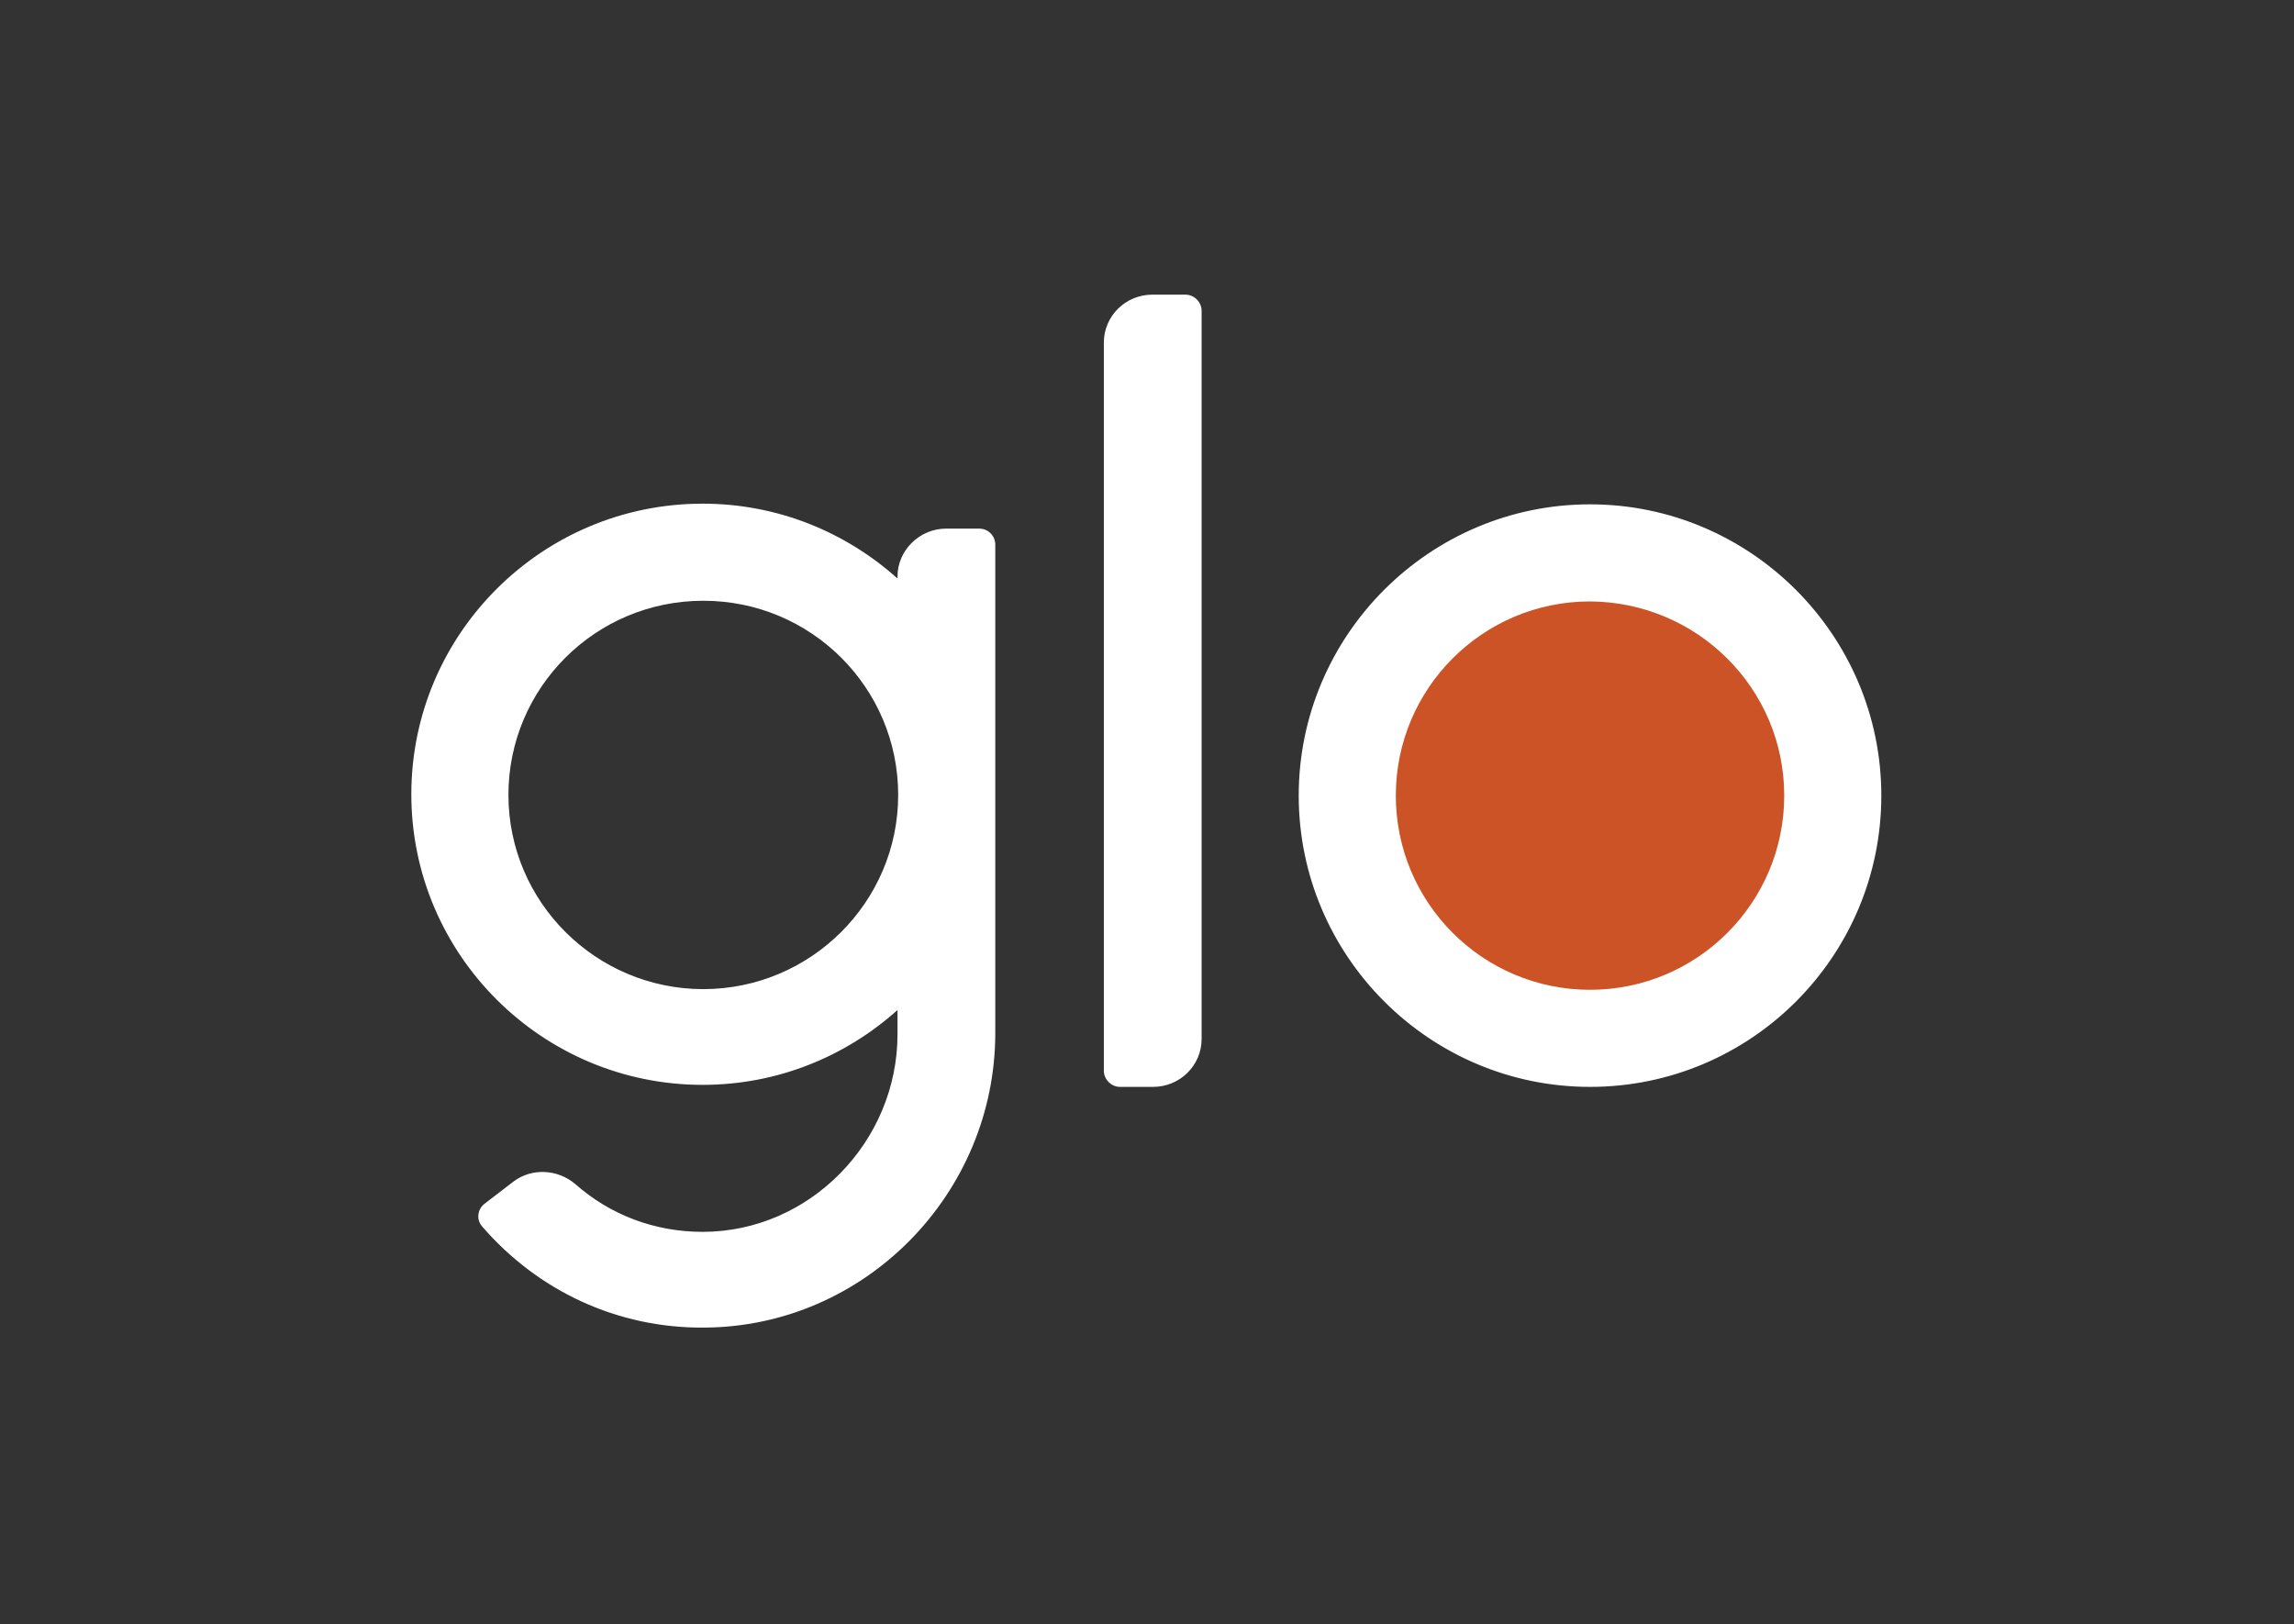<?xml version="1.0" encoding="utf-8"?>
<!-- Generator: Adobe Illustrator 28.0.0, SVG Export Plug-In . SVG Version: 6.00 Build 0)  -->
<svg version="1.1" id="Warstwa_1" xmlns="http://www.w3.org/2000/svg" xmlns:xlink="http://www.w3.org/1999/xlink" x="0px" y="0px"
	 viewBox="0 0 340.2 240.9" style="enable-background:new 0 0 340.2 240.9;" xml:space="preserve">
<rect x="0" y="0" width="340.2" height="240.9" fill="#333333" stroke="none"/>
<style type="text/css">
	.st0{fill:#FFFFFF;}
	.st1{fill:#CC5326;}
</style>
<g>
	<path class="st0" d="M104.3,146.7c-15.9,0-28.9-12.9-28.9-28.8s12.9-28.8,28.9-28.8s28.9,12.9,28.9,28.8S120.2,146.7,104.3,146.7
		 M145.2,78.4h-4.9c-3.9,0-7.2,3.2-7.2,7.1v0.3c-7.7-6.9-17.8-11.1-28.9-11.1c-23.8,0-43.2,19.3-43.2,43.1s19.4,43.1,43.2,43.1
		c11.1,0,21.2-4.2,28.9-11.1l0,3.6c0,15.9-13,29.3-28.9,29.3c-7.1,0-13.7-2.5-18.9-7.1c-2.6-2.2-6.4-2.4-9.1-0.4l-4.3,3.3
		c-1.1,0.8-1.3,2.4-0.4,3.4c8.3,9.6,20.1,15.1,32.9,15c23.9-0.1,43.2-19.9,43.2-43.7V80.8C147.6,79.5,146.6,78.4,145.2,78.4
		 M166.1,161.2h4.9c4,0,7.2-3.2,7.2-7.1v-108c0-1.3-1.1-2.4-2.4-2.4h-4.9c-4,0-7.2,3.2-7.2,7.1v108
		C163.7,160.1,164.8,161.2,166.1,161.2 M279,118c0-23.8-19.4-43.2-43.2-43.2c-23.8,0-43.2,19.4-43.2,43.2s19.4,43.2,43.2,43.2
		C259.7,161.2,279,141.8,279,118"/>
	<path class="st1" d="M264.6,118c0,15.9-12.9,28.8-28.8,28.8s-28.8-12.9-28.8-28.8s12.9-28.8,28.8-28.8
		C251.7,89.3,264.6,102.1,264.6,118"/>
</g>
</svg>
